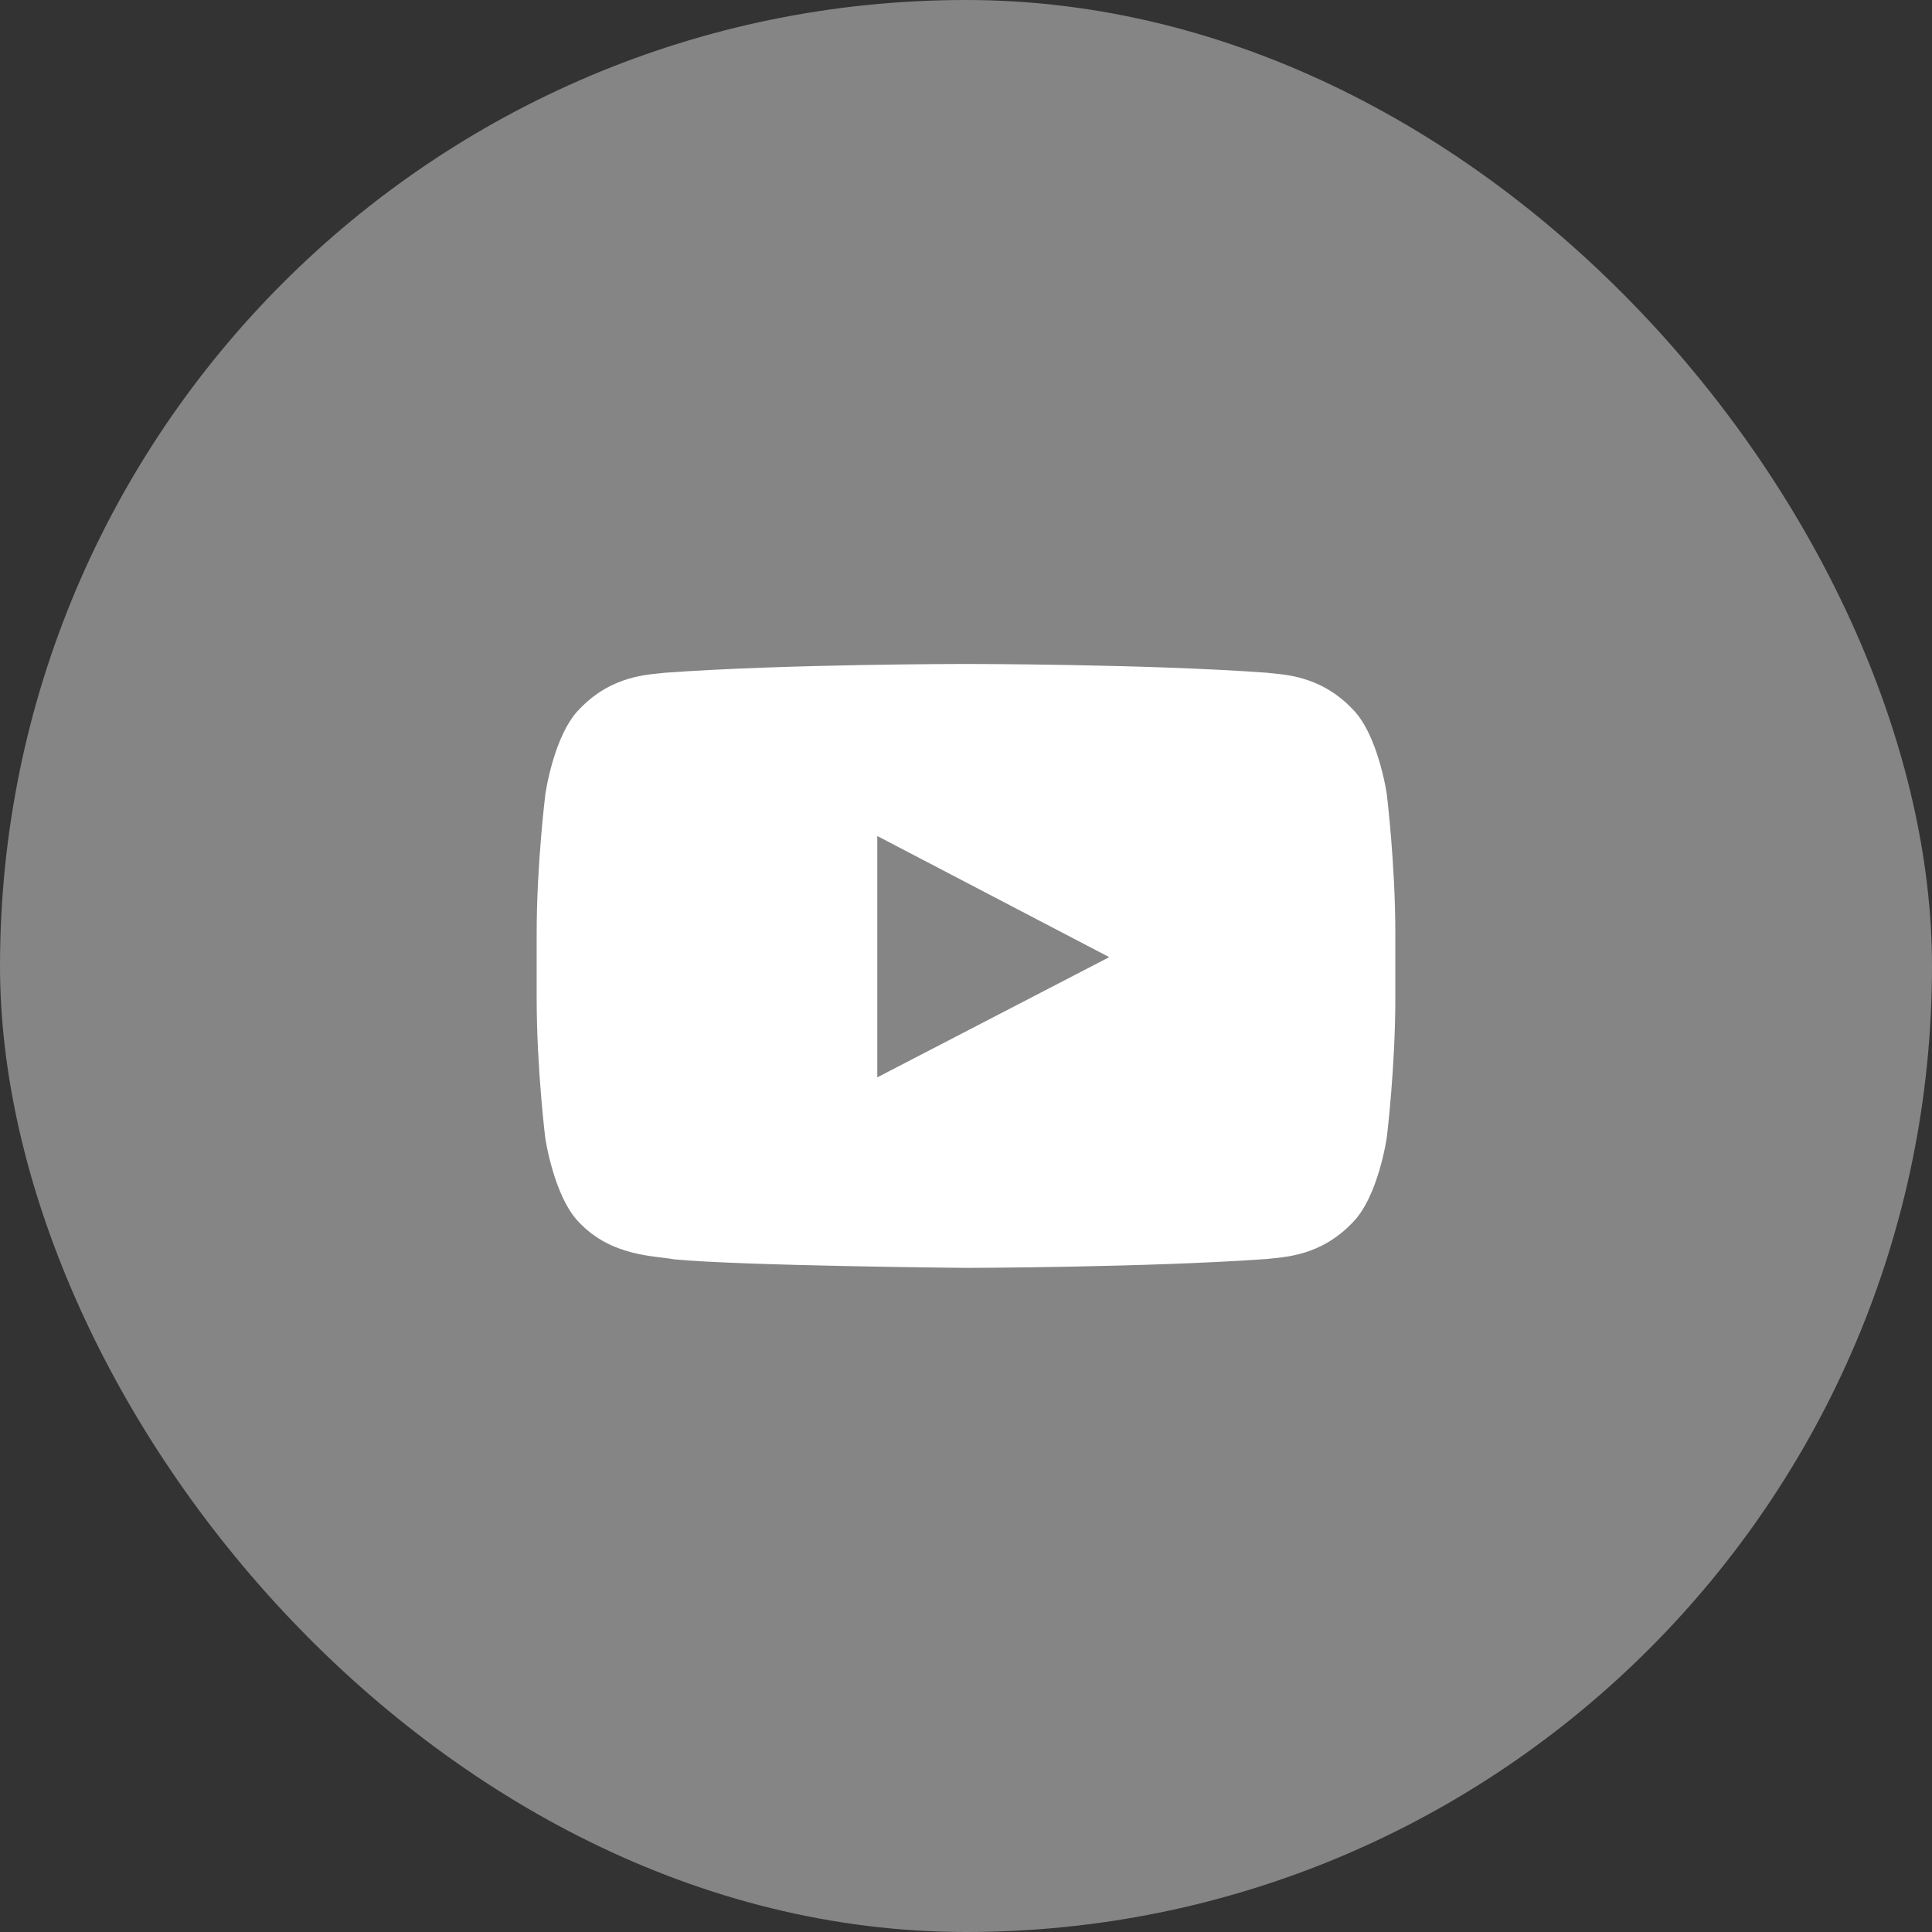 <svg width="36" height="36" viewBox="0 0 36 36" fill="none" xmlns="http://www.w3.org/2000/svg">
<rect x="0" y="0" width="36" height="36" fill="#333333" stroke="none"/>
<rect width="36" height="36" rx="18" fill="white" fill-opacity="0.4"/>
<path d="M25.841 14.8C25.841 14.8 25.684 13.697 25.203 13.213C24.594 12.575 23.913 12.572 23.6 12.535C21.363 12.372 18.003 12.372 18.003 12.372H17.997C17.997 12.372 14.637 12.372 12.4 12.535C12.088 12.572 11.406 12.575 10.797 13.213C10.316 13.697 10.162 14.8 10.162 14.8C10.162 14.8 10 16.097 10 17.391V18.603C10 19.897 10.159 21.194 10.159 21.194C10.159 21.194 10.316 22.297 10.794 22.781C11.403 23.419 12.203 23.397 12.559 23.466C13.841 23.588 18 23.625 18 23.625C18 23.625 21.363 23.619 23.6 23.46C23.913 23.422 24.594 23.419 25.203 22.781C25.684 22.297 25.841 21.194 25.841 21.194C25.841 21.194 26 19.9 26 18.603V17.391C26 16.097 25.841 14.8 25.841 14.8ZM16.347 20.075V15.578L20.669 17.835L16.347 20.075Z" fill="white"/>
</svg>
